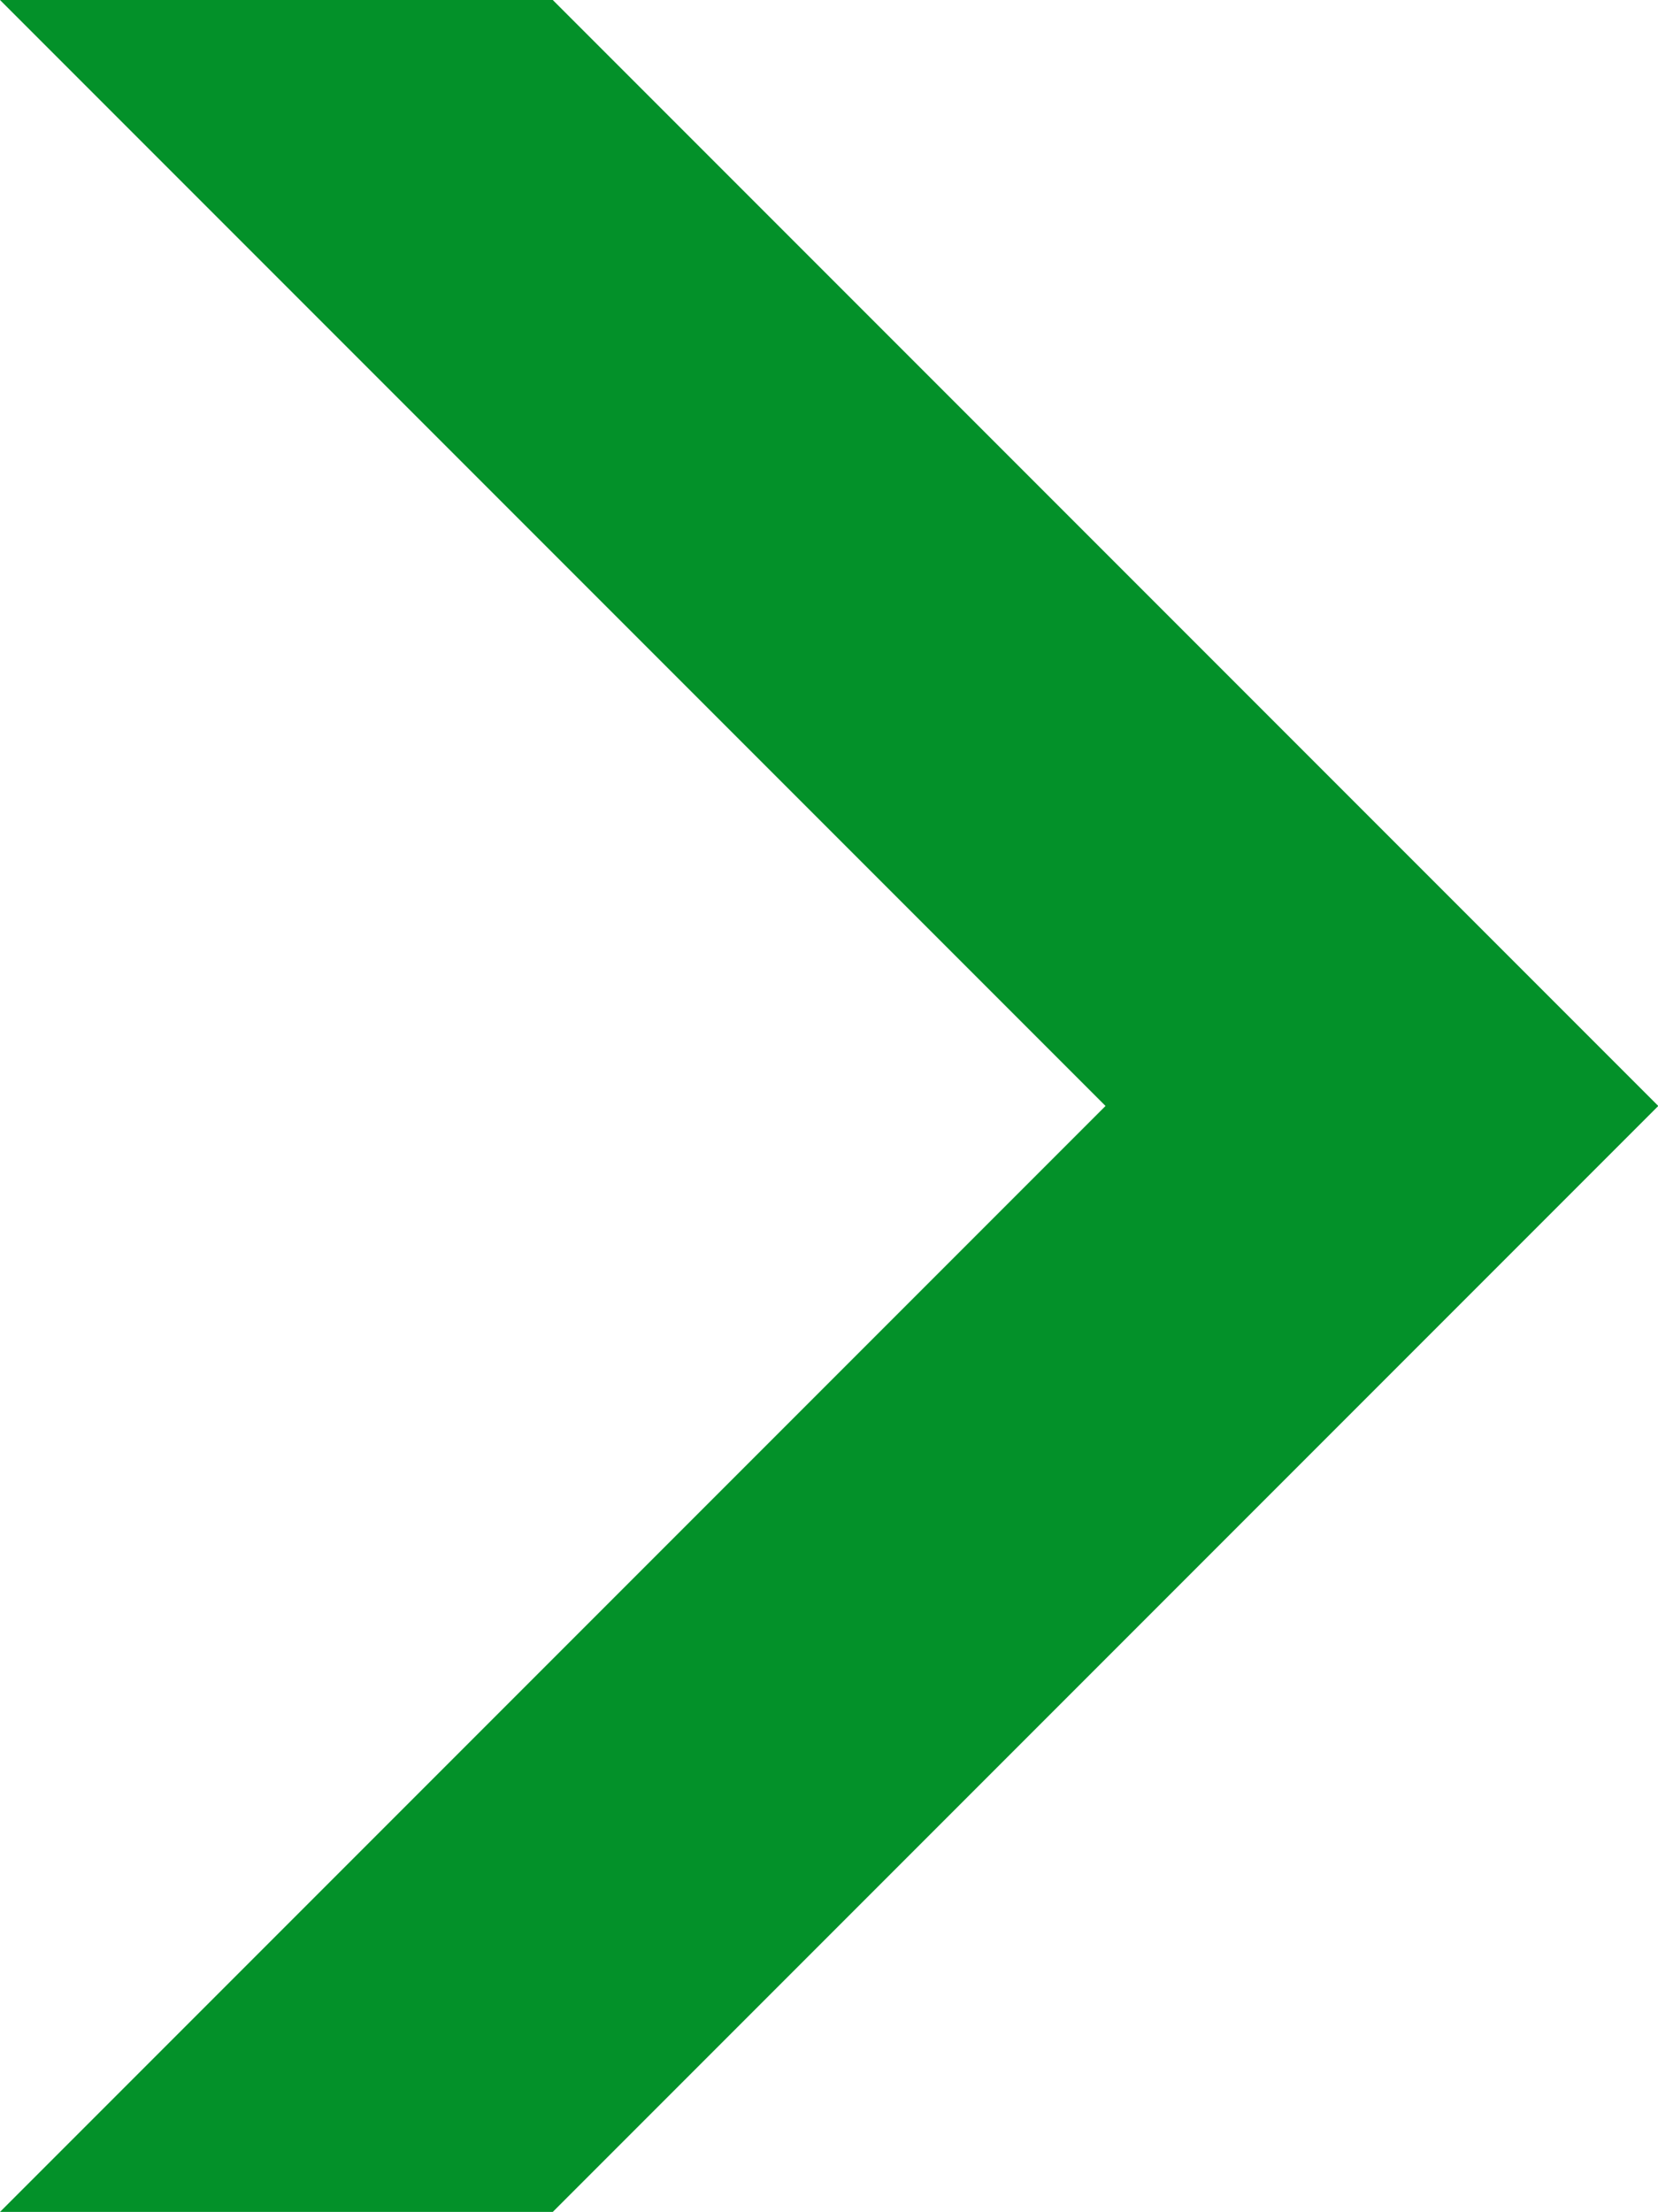 <svg xmlns="http://www.w3.org/2000/svg" width="5.999" height="8" viewBox="0 0 5.999 8">
  <path id="合体_1" data-name="合体 1" d="M-1956-3022l4-4h2l-4,4Zm4-4-4-4h2l4,4Z" transform="translate(1956 3030)" fill="#039129"/>
</svg>
